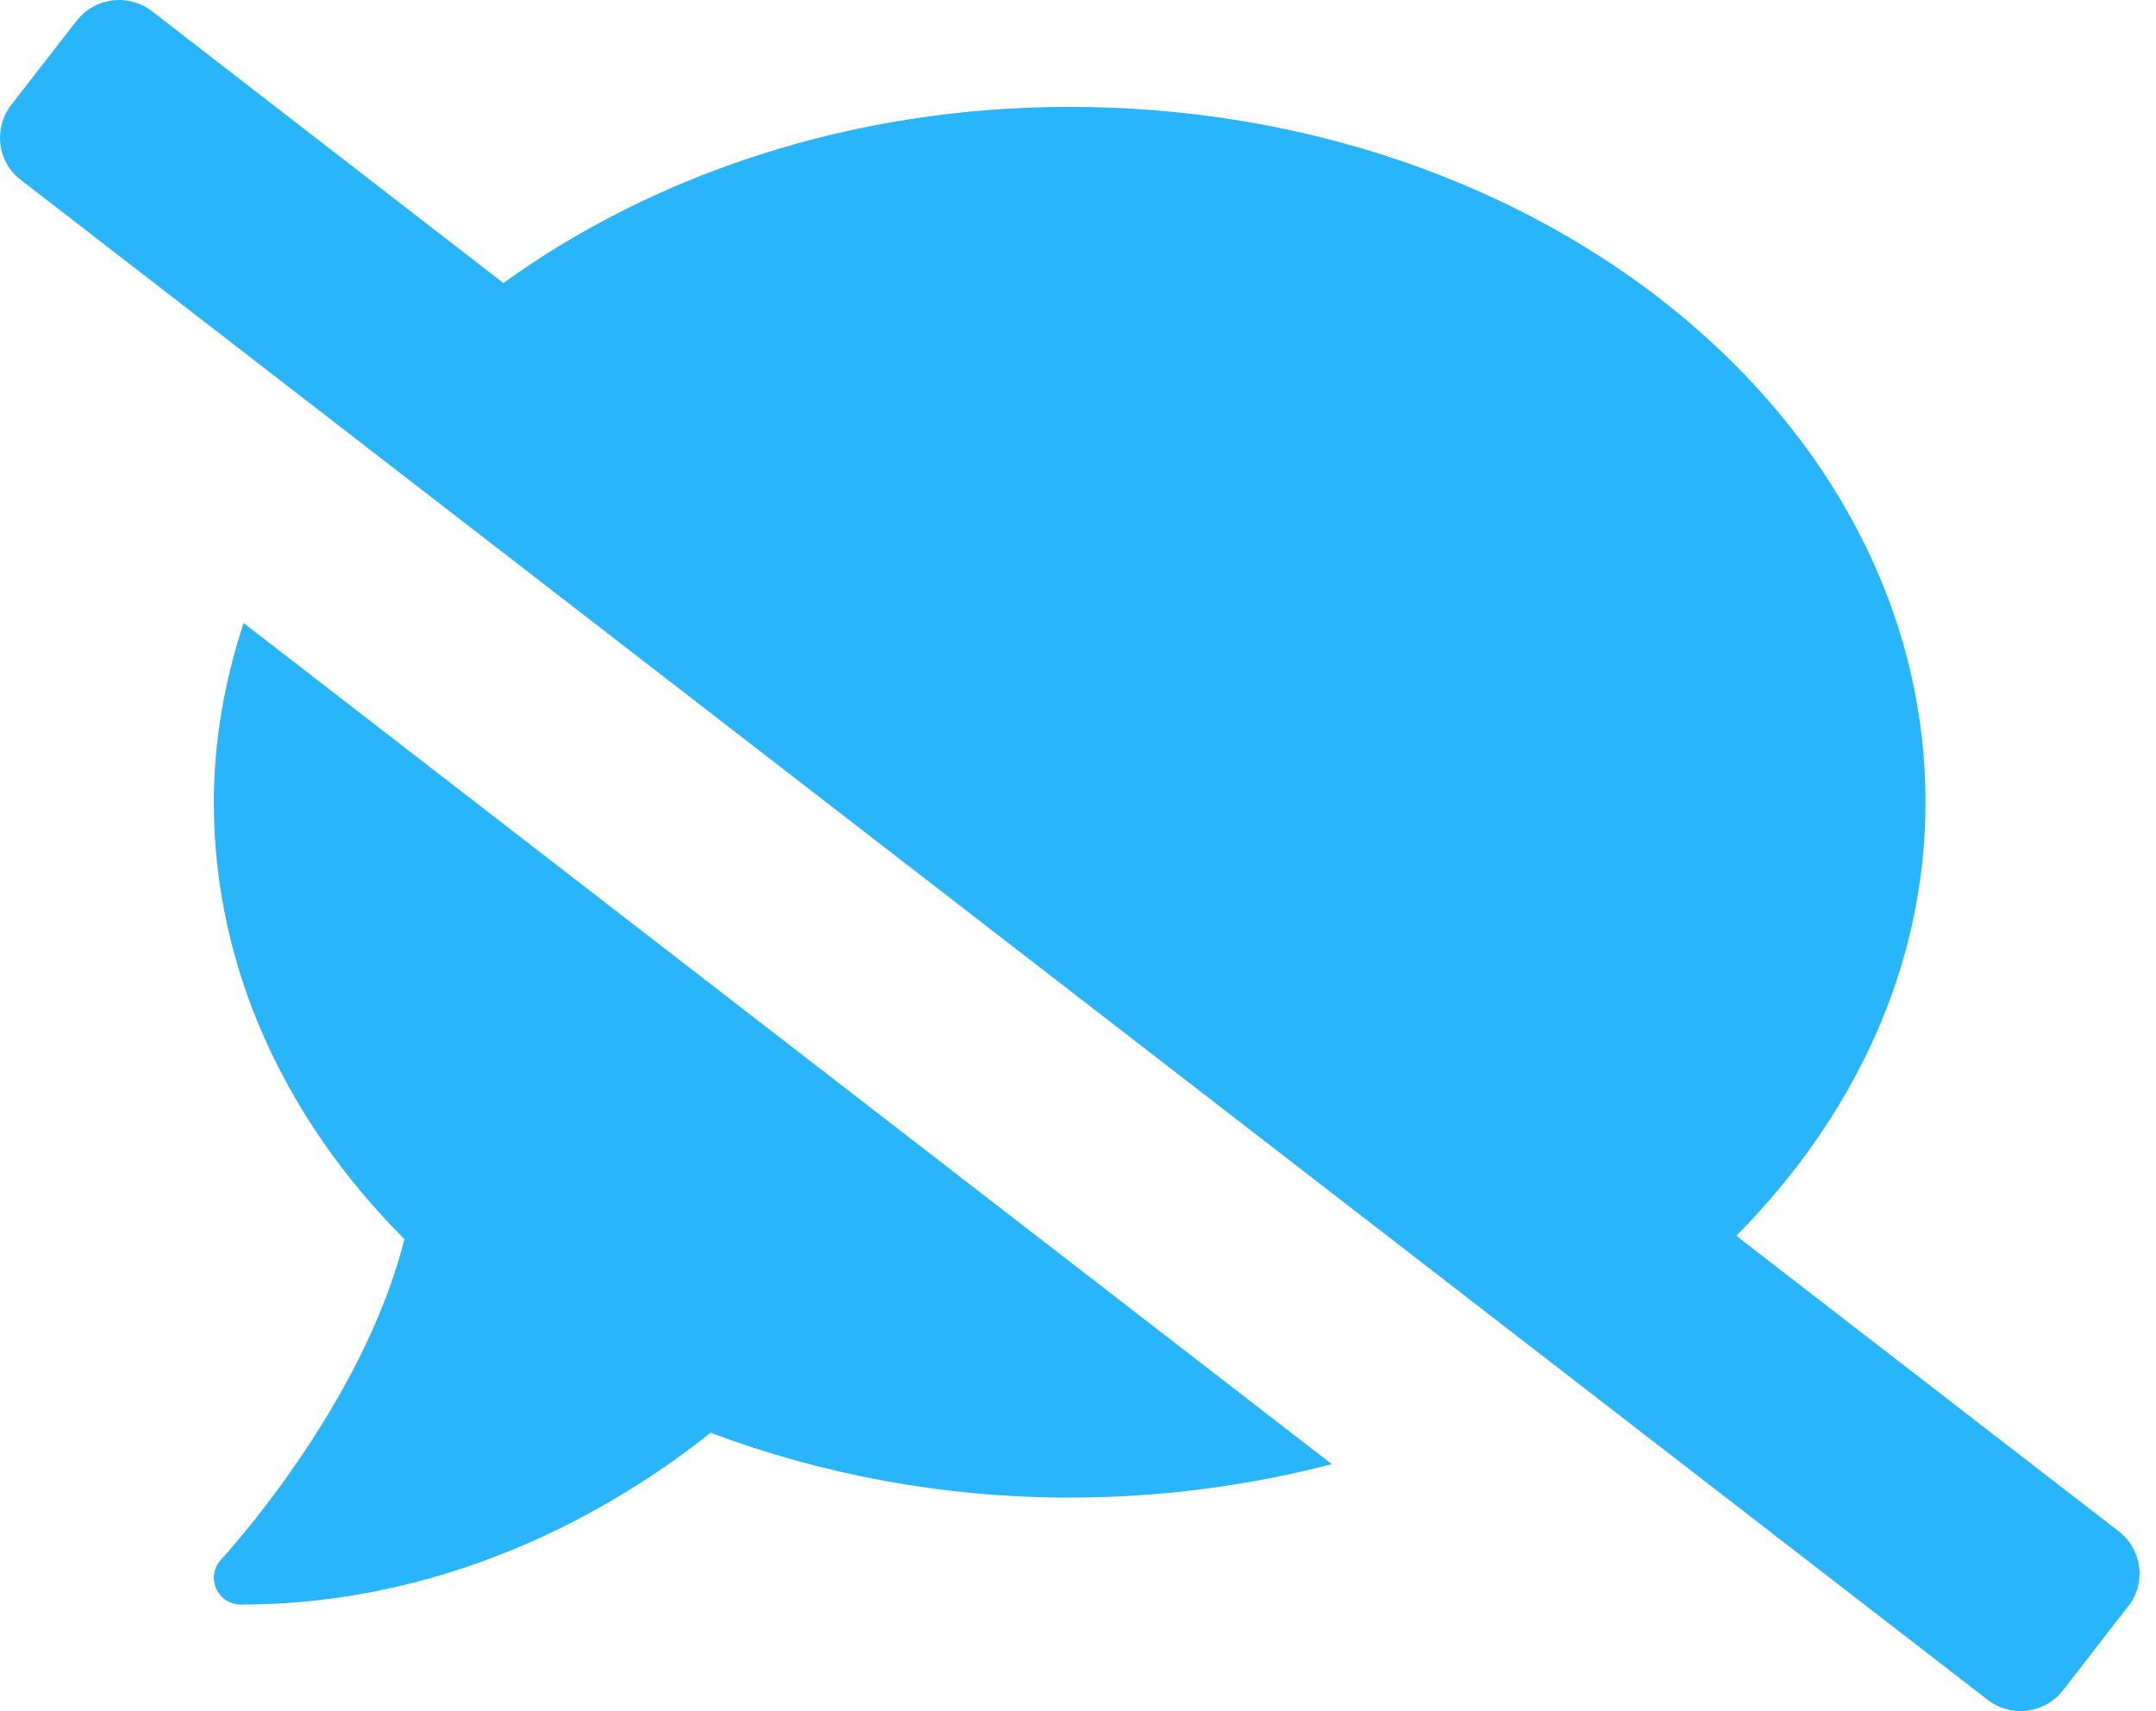<svg xmlns="http://www.w3.org/2000/svg" width="63" height="50" viewBox="0 0 63 50" fill="none"><path d="M6.249 23.442C6.249 28.287 8.34 32.722 11.817 36.209C10.586 41.123 6.513 45.509 6.464 45.568C6.249 45.793 6.19 46.125 6.317 46.418C6.444 46.701 6.718 46.887 7.031 46.887C13.507 46.887 18.362 43.78 20.765 41.866C23.96 43.067 27.506 43.761 31.257 43.761C33.933 43.761 36.503 43.409 38.916 42.784L7.118 18.206C6.571 19.876 6.249 21.625 6.249 23.442ZM61.911 44.747L50.736 36.112C54.174 32.634 56.265 28.248 56.265 23.442C56.265 12.218 45.07 3.123 31.257 3.123C24.897 3.123 19.124 5.087 14.709 8.271L4.442 0.329C3.758 -0.198 2.781 -0.081 2.244 0.603L0.329 3.064C-0.198 3.748 -0.081 4.725 0.603 5.253L58.082 49.671C58.765 50.198 59.742 50.081 60.279 49.397L62.194 46.926C62.722 46.261 62.595 45.275 61.911 44.747Z" fill="#29B5FC"></path></svg>